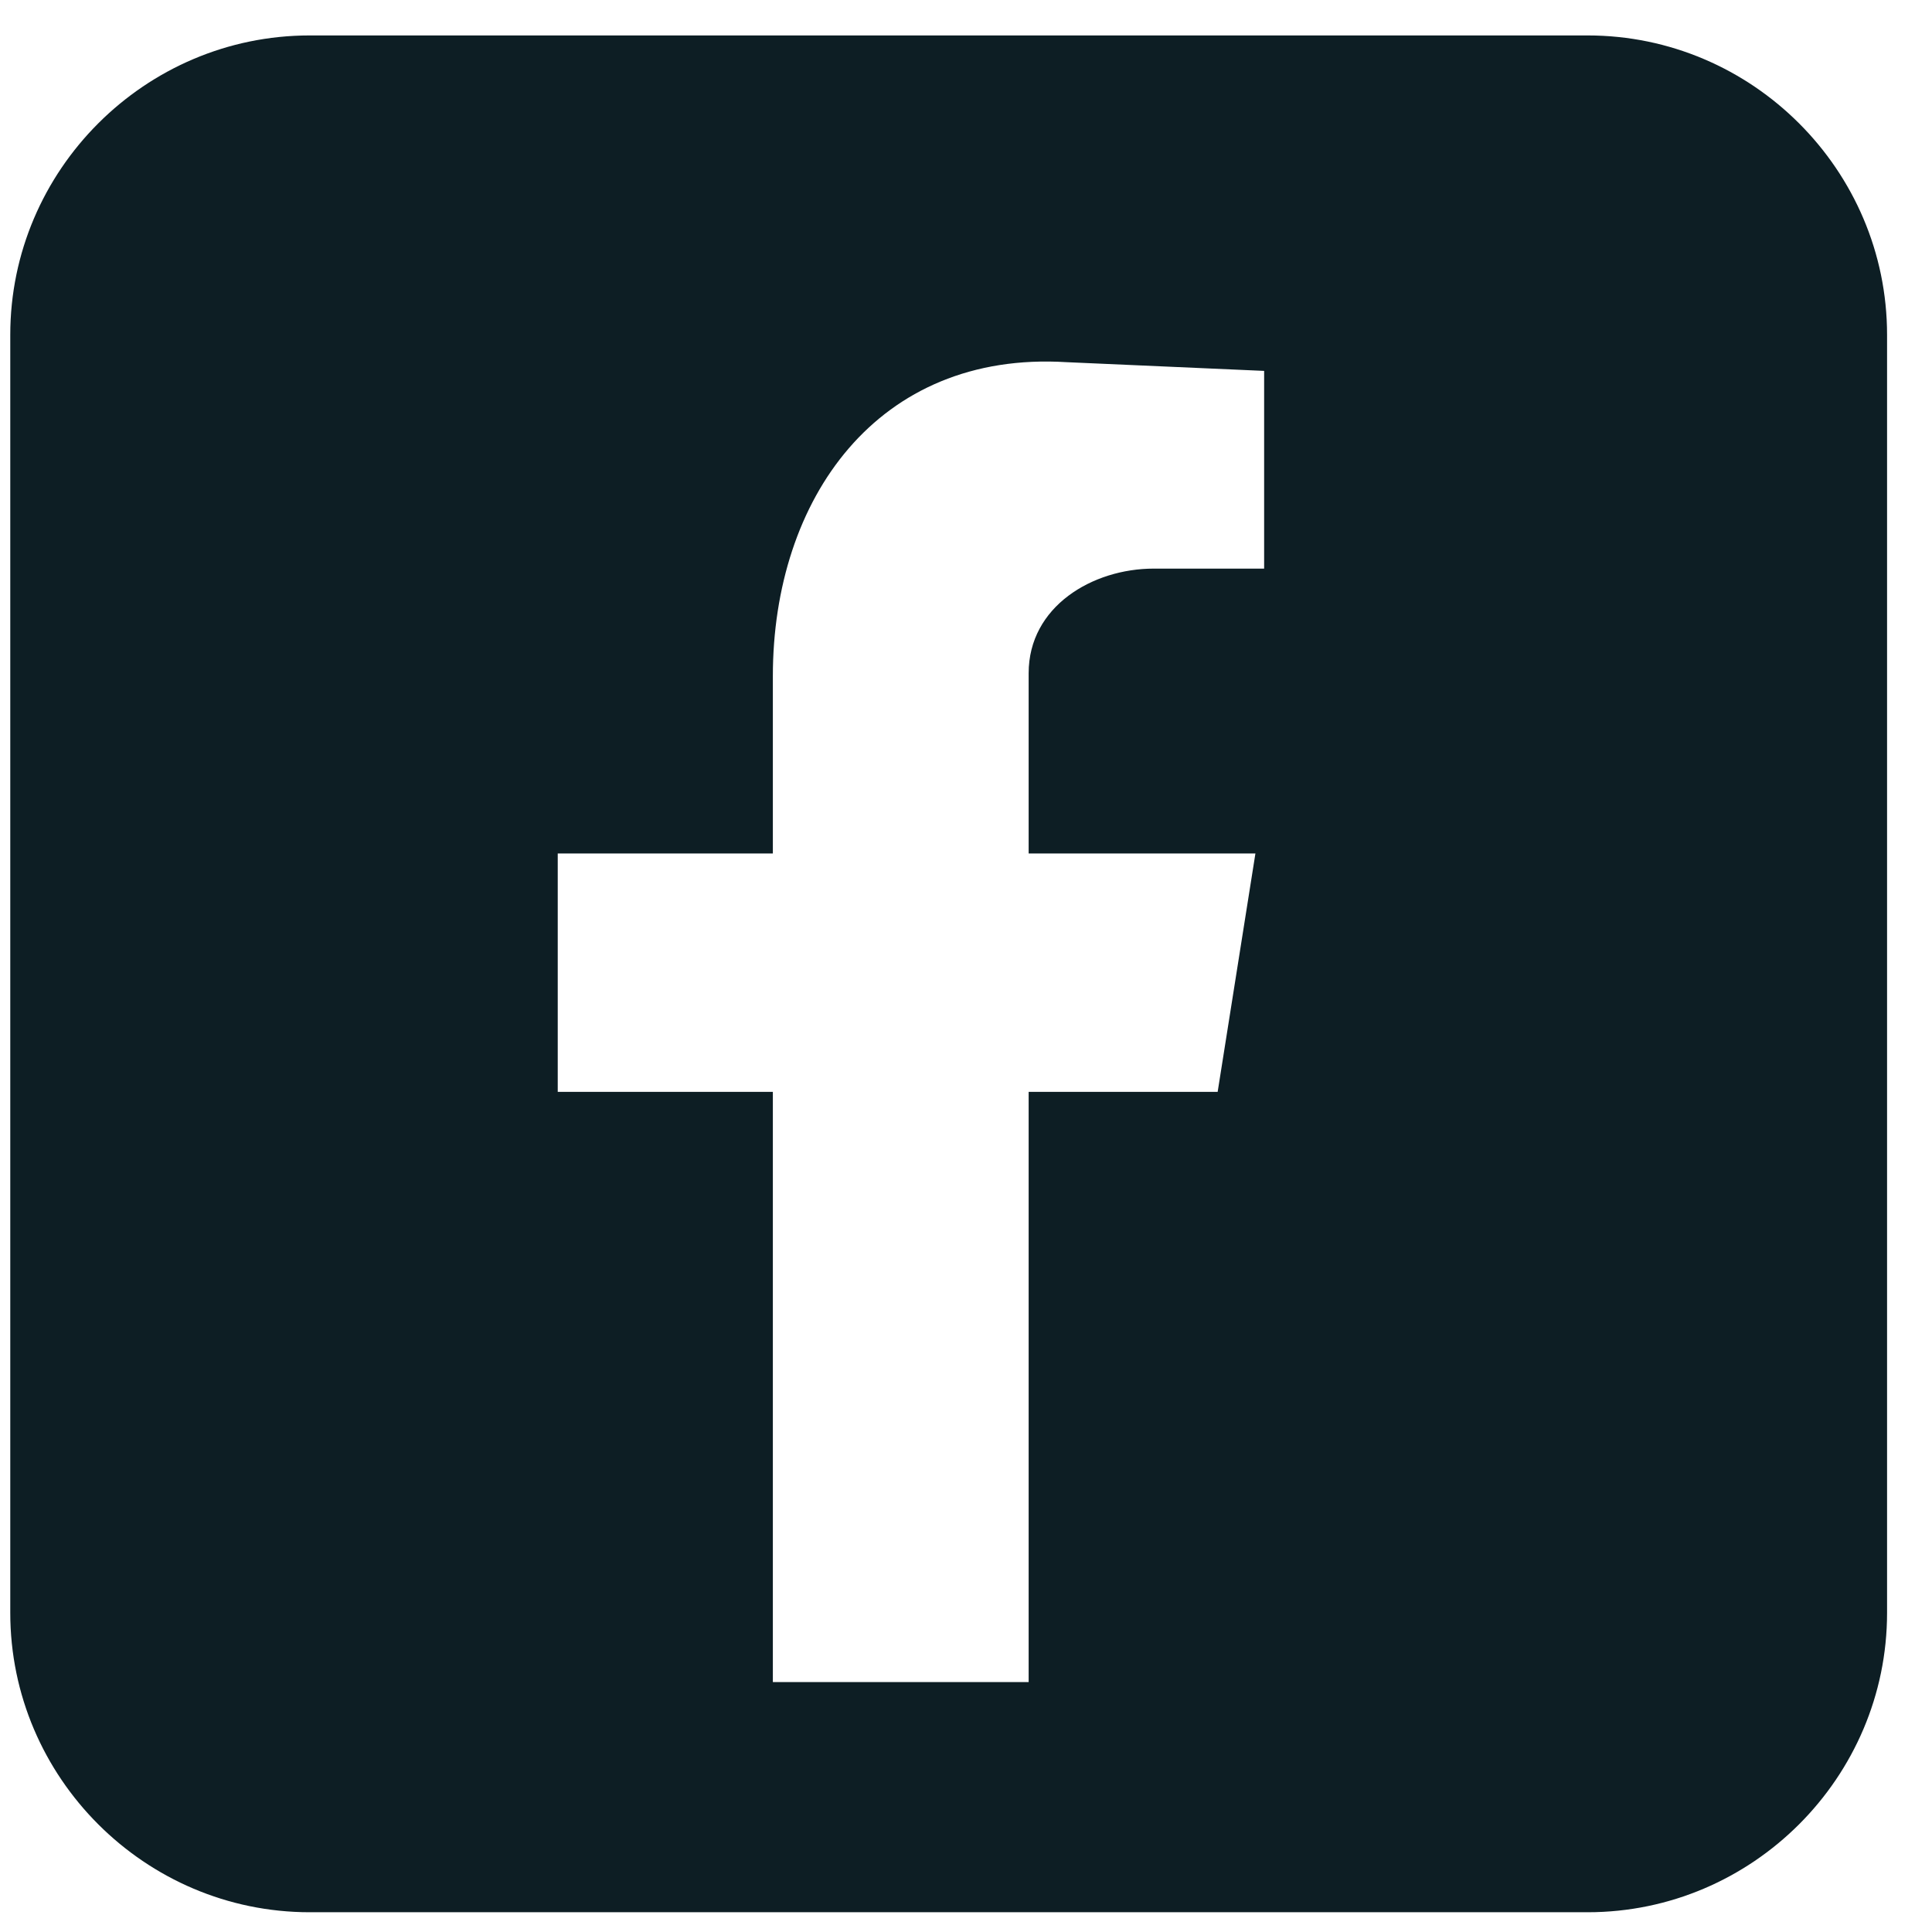 <svg width="35" height="35" viewBox="0 0 35 35" fill="none" xmlns="http://www.w3.org/2000/svg">
<path fill-rule="evenodd" clip-rule="evenodd" d="M5.61 34.642H28.762C31.745 34.642 34.186 32.201 34.186 29.218V6.066C34.186 3.083 31.745 0.642 28.762 0.642H5.61C2.627 0.642 0.186 3.083 0.186 6.066V29.218C0.186 32.201 2.627 34.642 5.61 34.642ZM18.635 30.472H14.001V19.78H10.104V15.462H14.001V12.249C14.001 9.037 15.896 6.351 19.32 6.561L22.901 6.719V10.301H20.9C19.794 10.301 18.635 10.985 18.635 12.196V15.462H22.743L22.059 19.78H18.635V30.472Z" fill="#0D1E24"/>
</svg>
